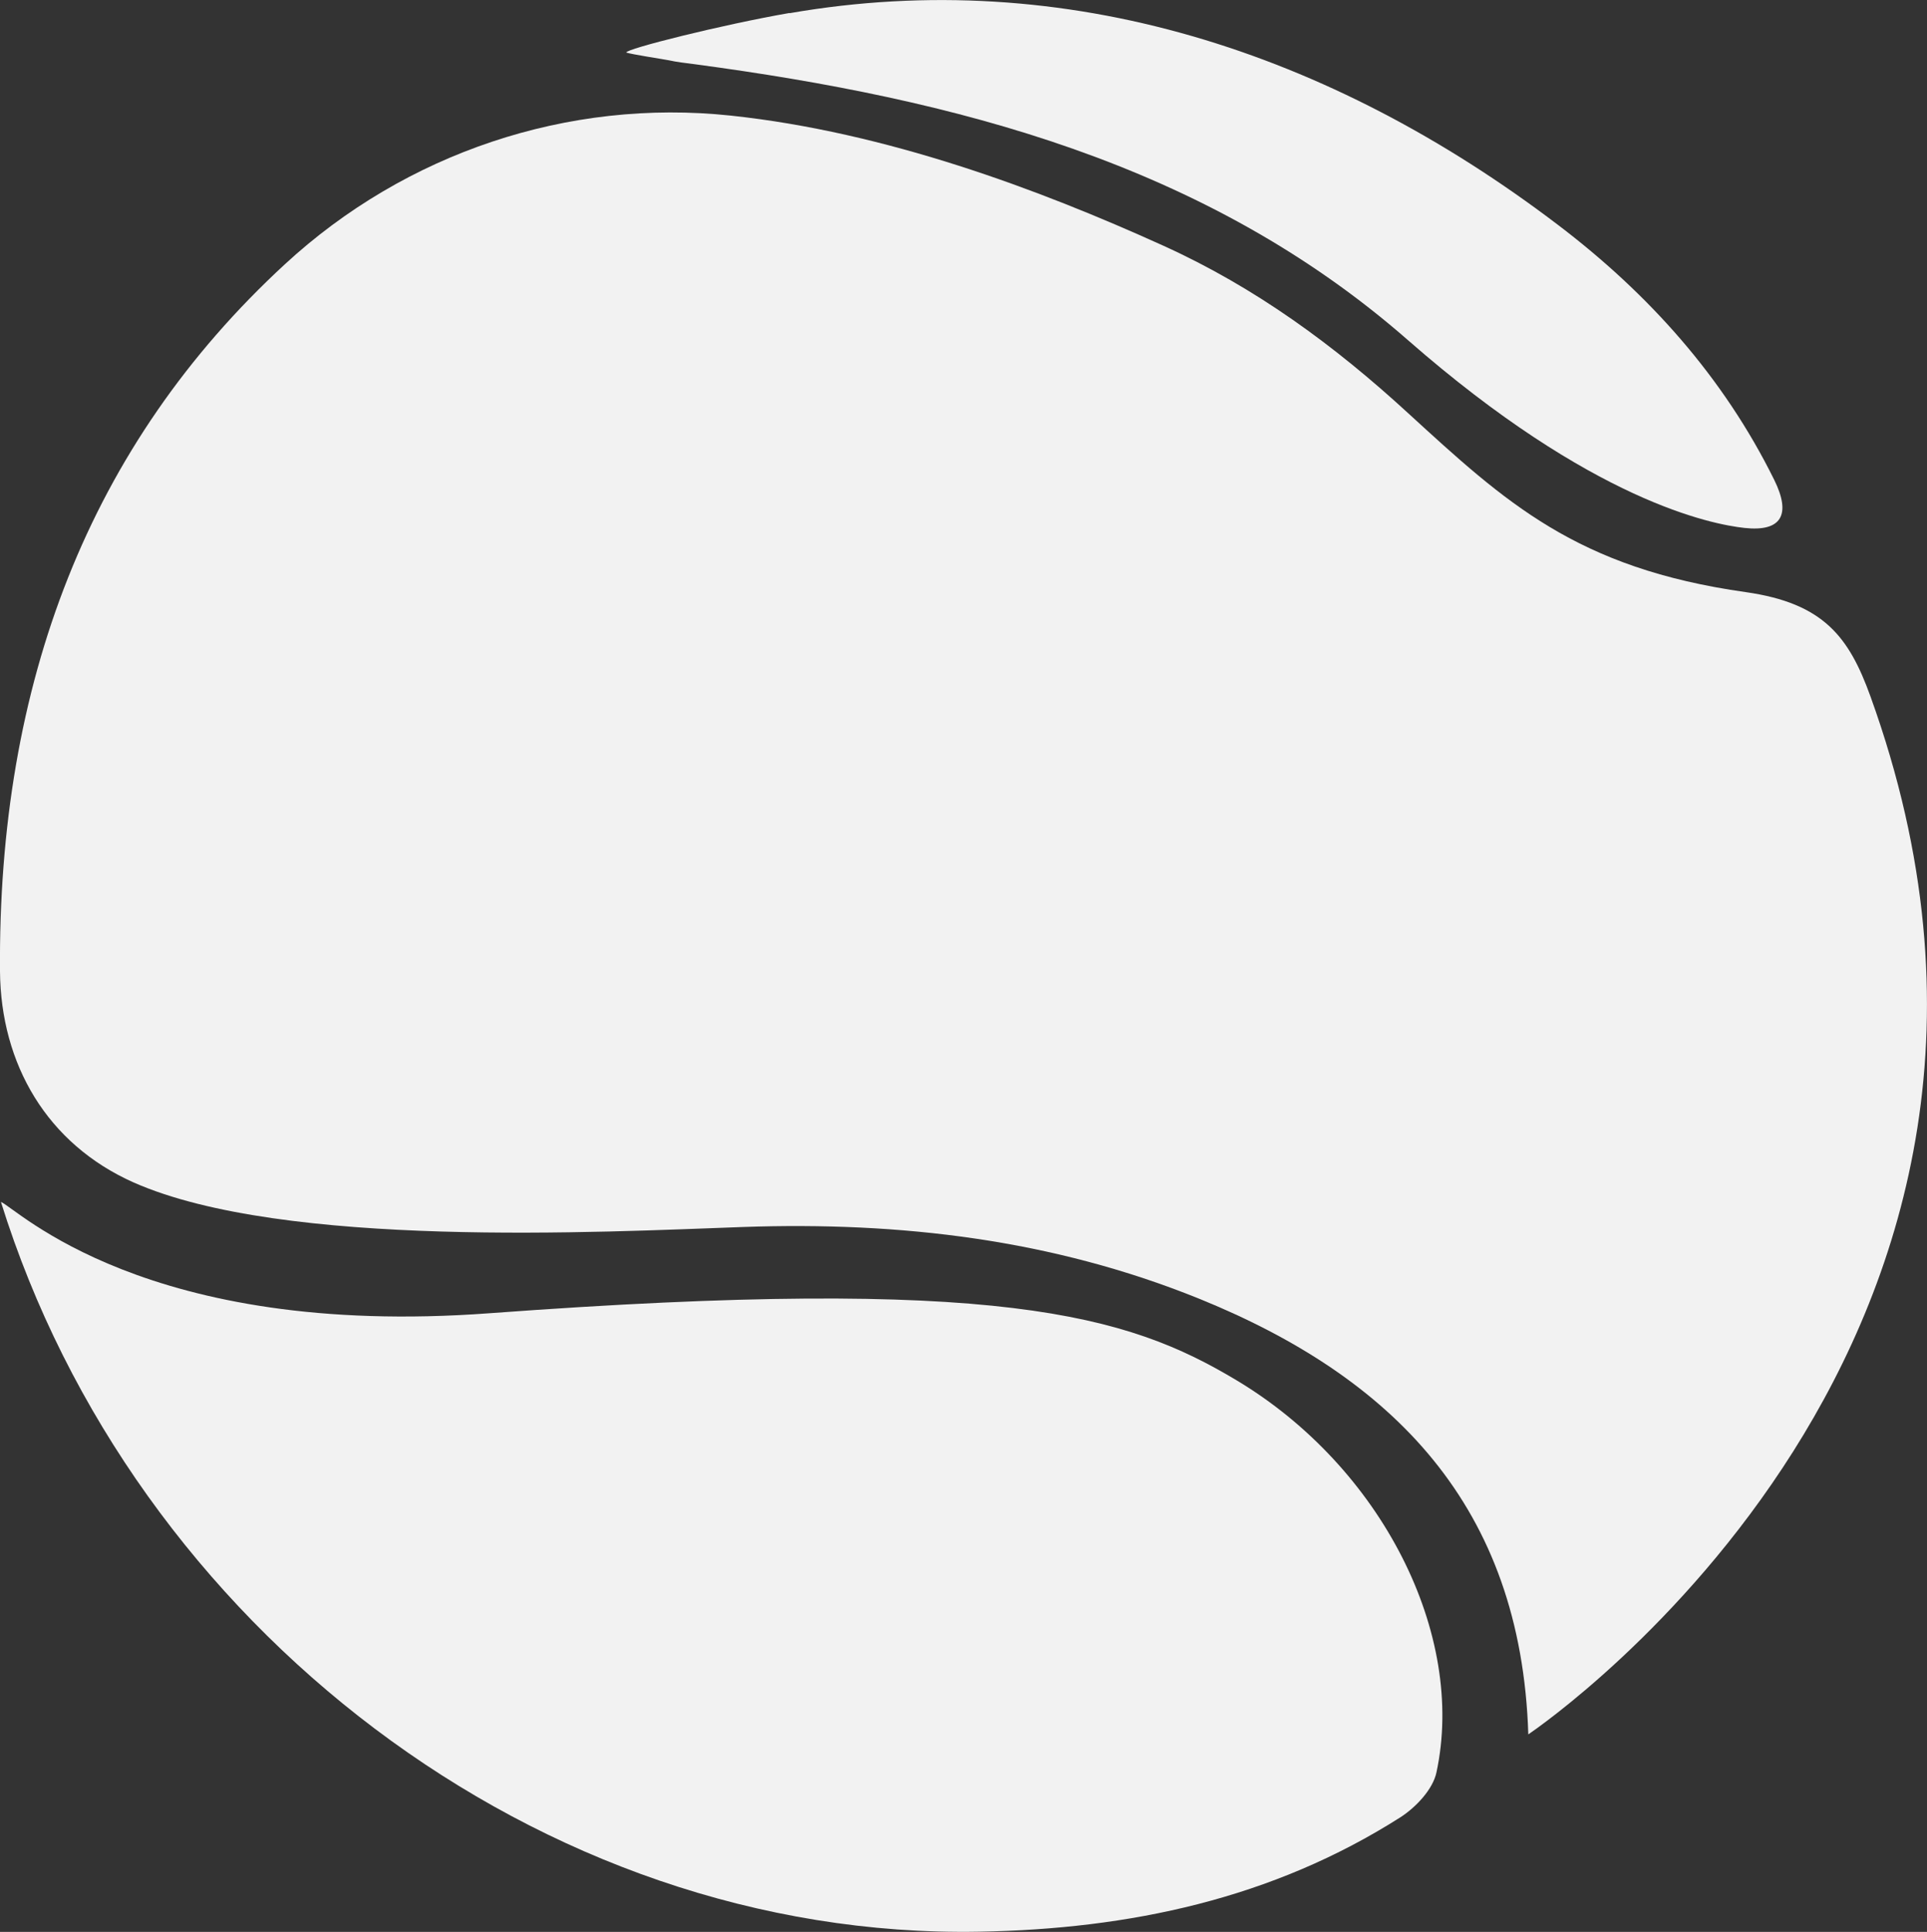 <?xml version="1.0" encoding="UTF-8"?>
<svg id="Layer_2" data-name="Layer 2" xmlns="http://www.w3.org/2000/svg" viewBox="0 0 102.37 102.61">
  <rect x="0" y="0" width="102.37" height="102.61" fill="#333333" stroke="none"/>
  <defs>
    <style>
      .cls-1 {
        fill: #f2f2f2;
      }
    </style>
  </defs>
  <g id="Layer_1-2" data-name="Layer 1">
    <g>
      <path class="cls-1" d="M81.19,92.12c-.38-12.13-7.21-18.98-17.51-23.15-7.77-3.14-15.85-4.09-24.19-3.8-7.6,.27-24.4,1.16-32.38-2.36C2.49,60.76,.04,56.51,0,51.59-.12,36.31,4.72,23.63,15.14,14.03c6.4-5.9,15.03-8.81,23.68-7.89,8.25,.88,16.34,3.9,22.98,6.91,4.9,2.22,9.09,5.3,13,8.89,5.17,4.73,8.93,8.24,17.94,9.51,4.15,.59,5.49,2.39,6.63,5.55,12.31,34.08-17.2,54.45-18.18,55.12Z"/>
      <path class="cls-1" d="M.05,63.84c.81,.31,7.67,7.27,25.97,5.91,27.03-2,33.85,.08,39.65,3.55,7.73,4.62,12.22,13.51,10.64,20.84-.19,.9-1.09,1.85-1.91,2.38-6.82,4.34-14.4,5.94-22.39,6.08C28.69,103.02,7.07,86.36,.05,63.84Z"/>
      <path class="cls-1" d="M41.95,.7c14.69-2.55,28.72,2.05,40.81,11.24,4.82,3.66,8.8,8.09,11.5,13.56,.89,1.81,.41,2.76-1.59,2.54-1.73-.19-8.08-1.4-17.87-9.97-10.76-9.42-24.09-12.81-37.9-14.66-.46-.06-.93-.11-1.38-.21-.3-.06-1.96-.31-2.25-.41-.04-.19,5.1-1.48,8.67-2.1Z"/>
    </g>
  </g>
</svg>